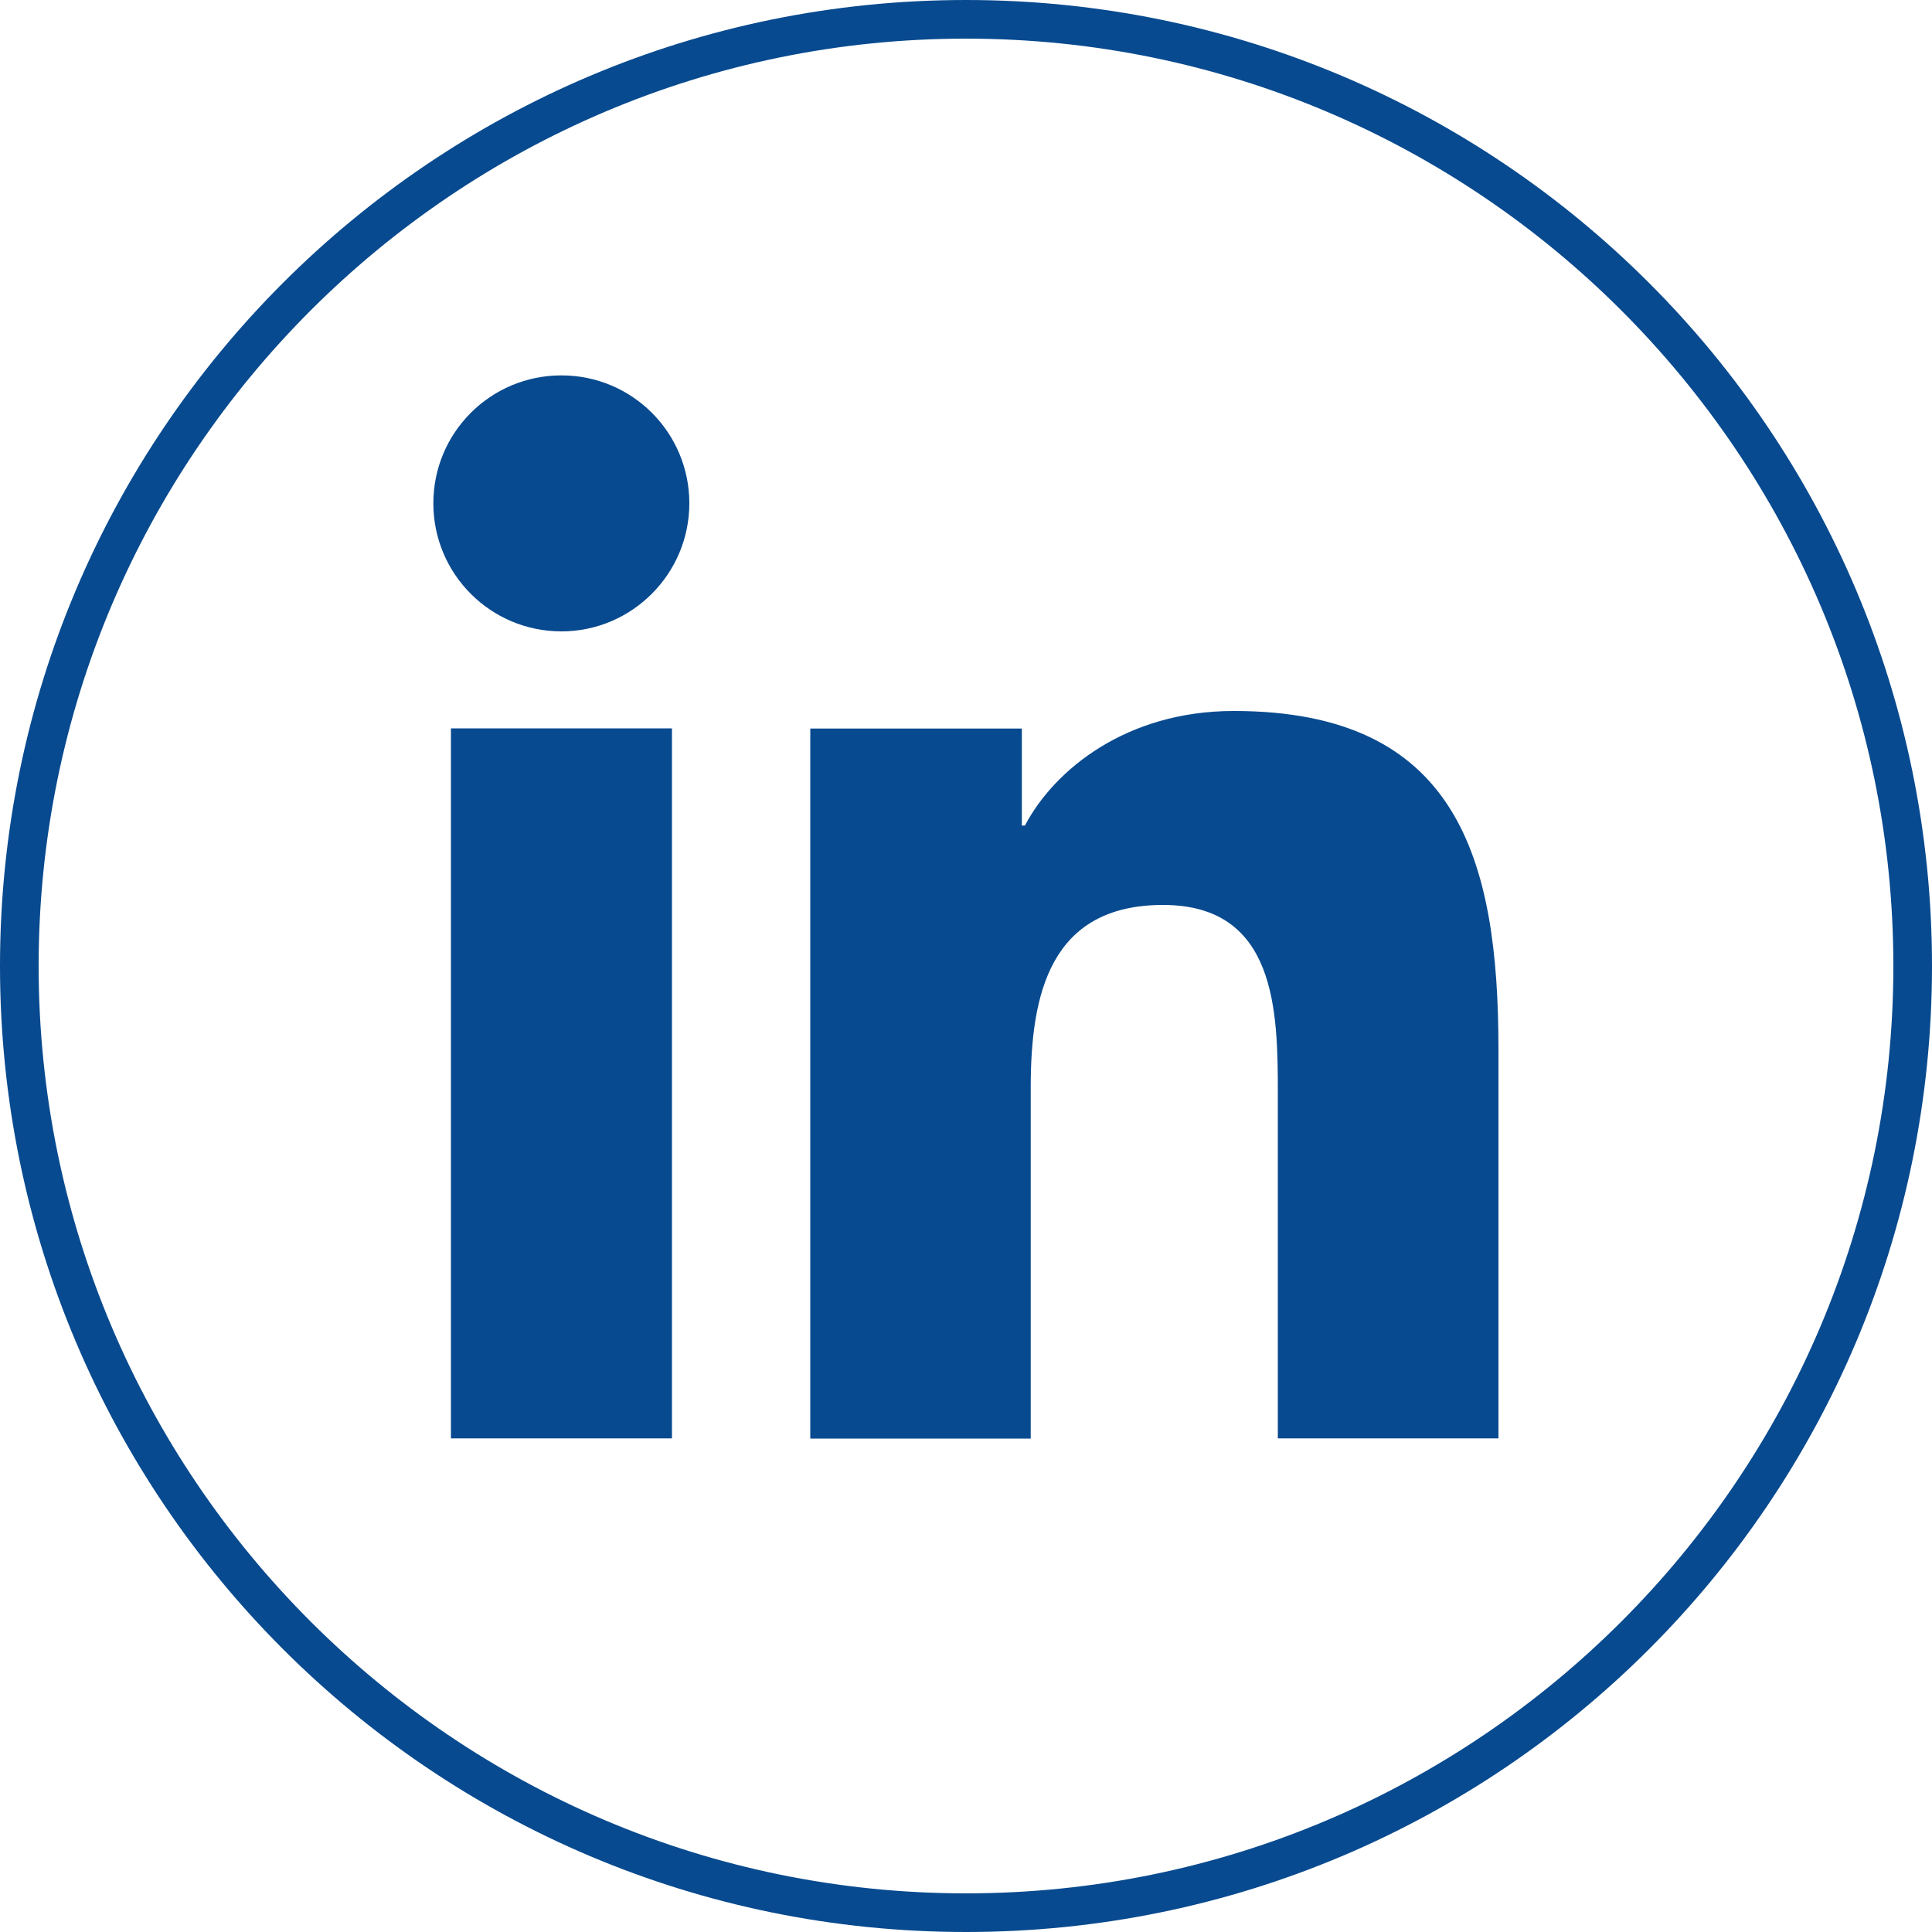 <?xml version="1.0" encoding="UTF-8"?>
<svg id="Ebene_1" xmlns="http://www.w3.org/2000/svg" viewBox="0 0 100 100">
  <defs>
    <style>
      .cls-1 {
        fill: #084a8f;
      }
    </style>
  </defs>
  <path class="cls-1" d="M50,2c26.47,0,48,21.53,48,48s-21.53,48-48,48S2,76.47,2,50,23.53,2,50,2M50,0C22.38,0,0,22.39,0,50s22.38,50,50,50,50-22.38,50-50S77.61,0,50,0h0Z"/>
  <path class="cls-1" d="M77.56,74.45h-11.42v-17.87c0-4.26-.08-9.74-5.94-9.74s-6.85,4.64-6.85,9.44v18.18h-11.41v-36.75h10.95v5.02h.16c1.52-2.89,5.25-5.93,10.81-5.93,11.56,0,13.7,7.61,13.7,17.51v20.16ZM29.06,32.68c-3.67,0-6.63-2.97-6.63-6.63s2.96-6.62,6.63-6.62,6.62,2.97,6.62,6.62-2.97,6.63-6.62,6.63M34.78,74.45h-11.44v-36.75h11.44v36.75Z"/>
</svg>